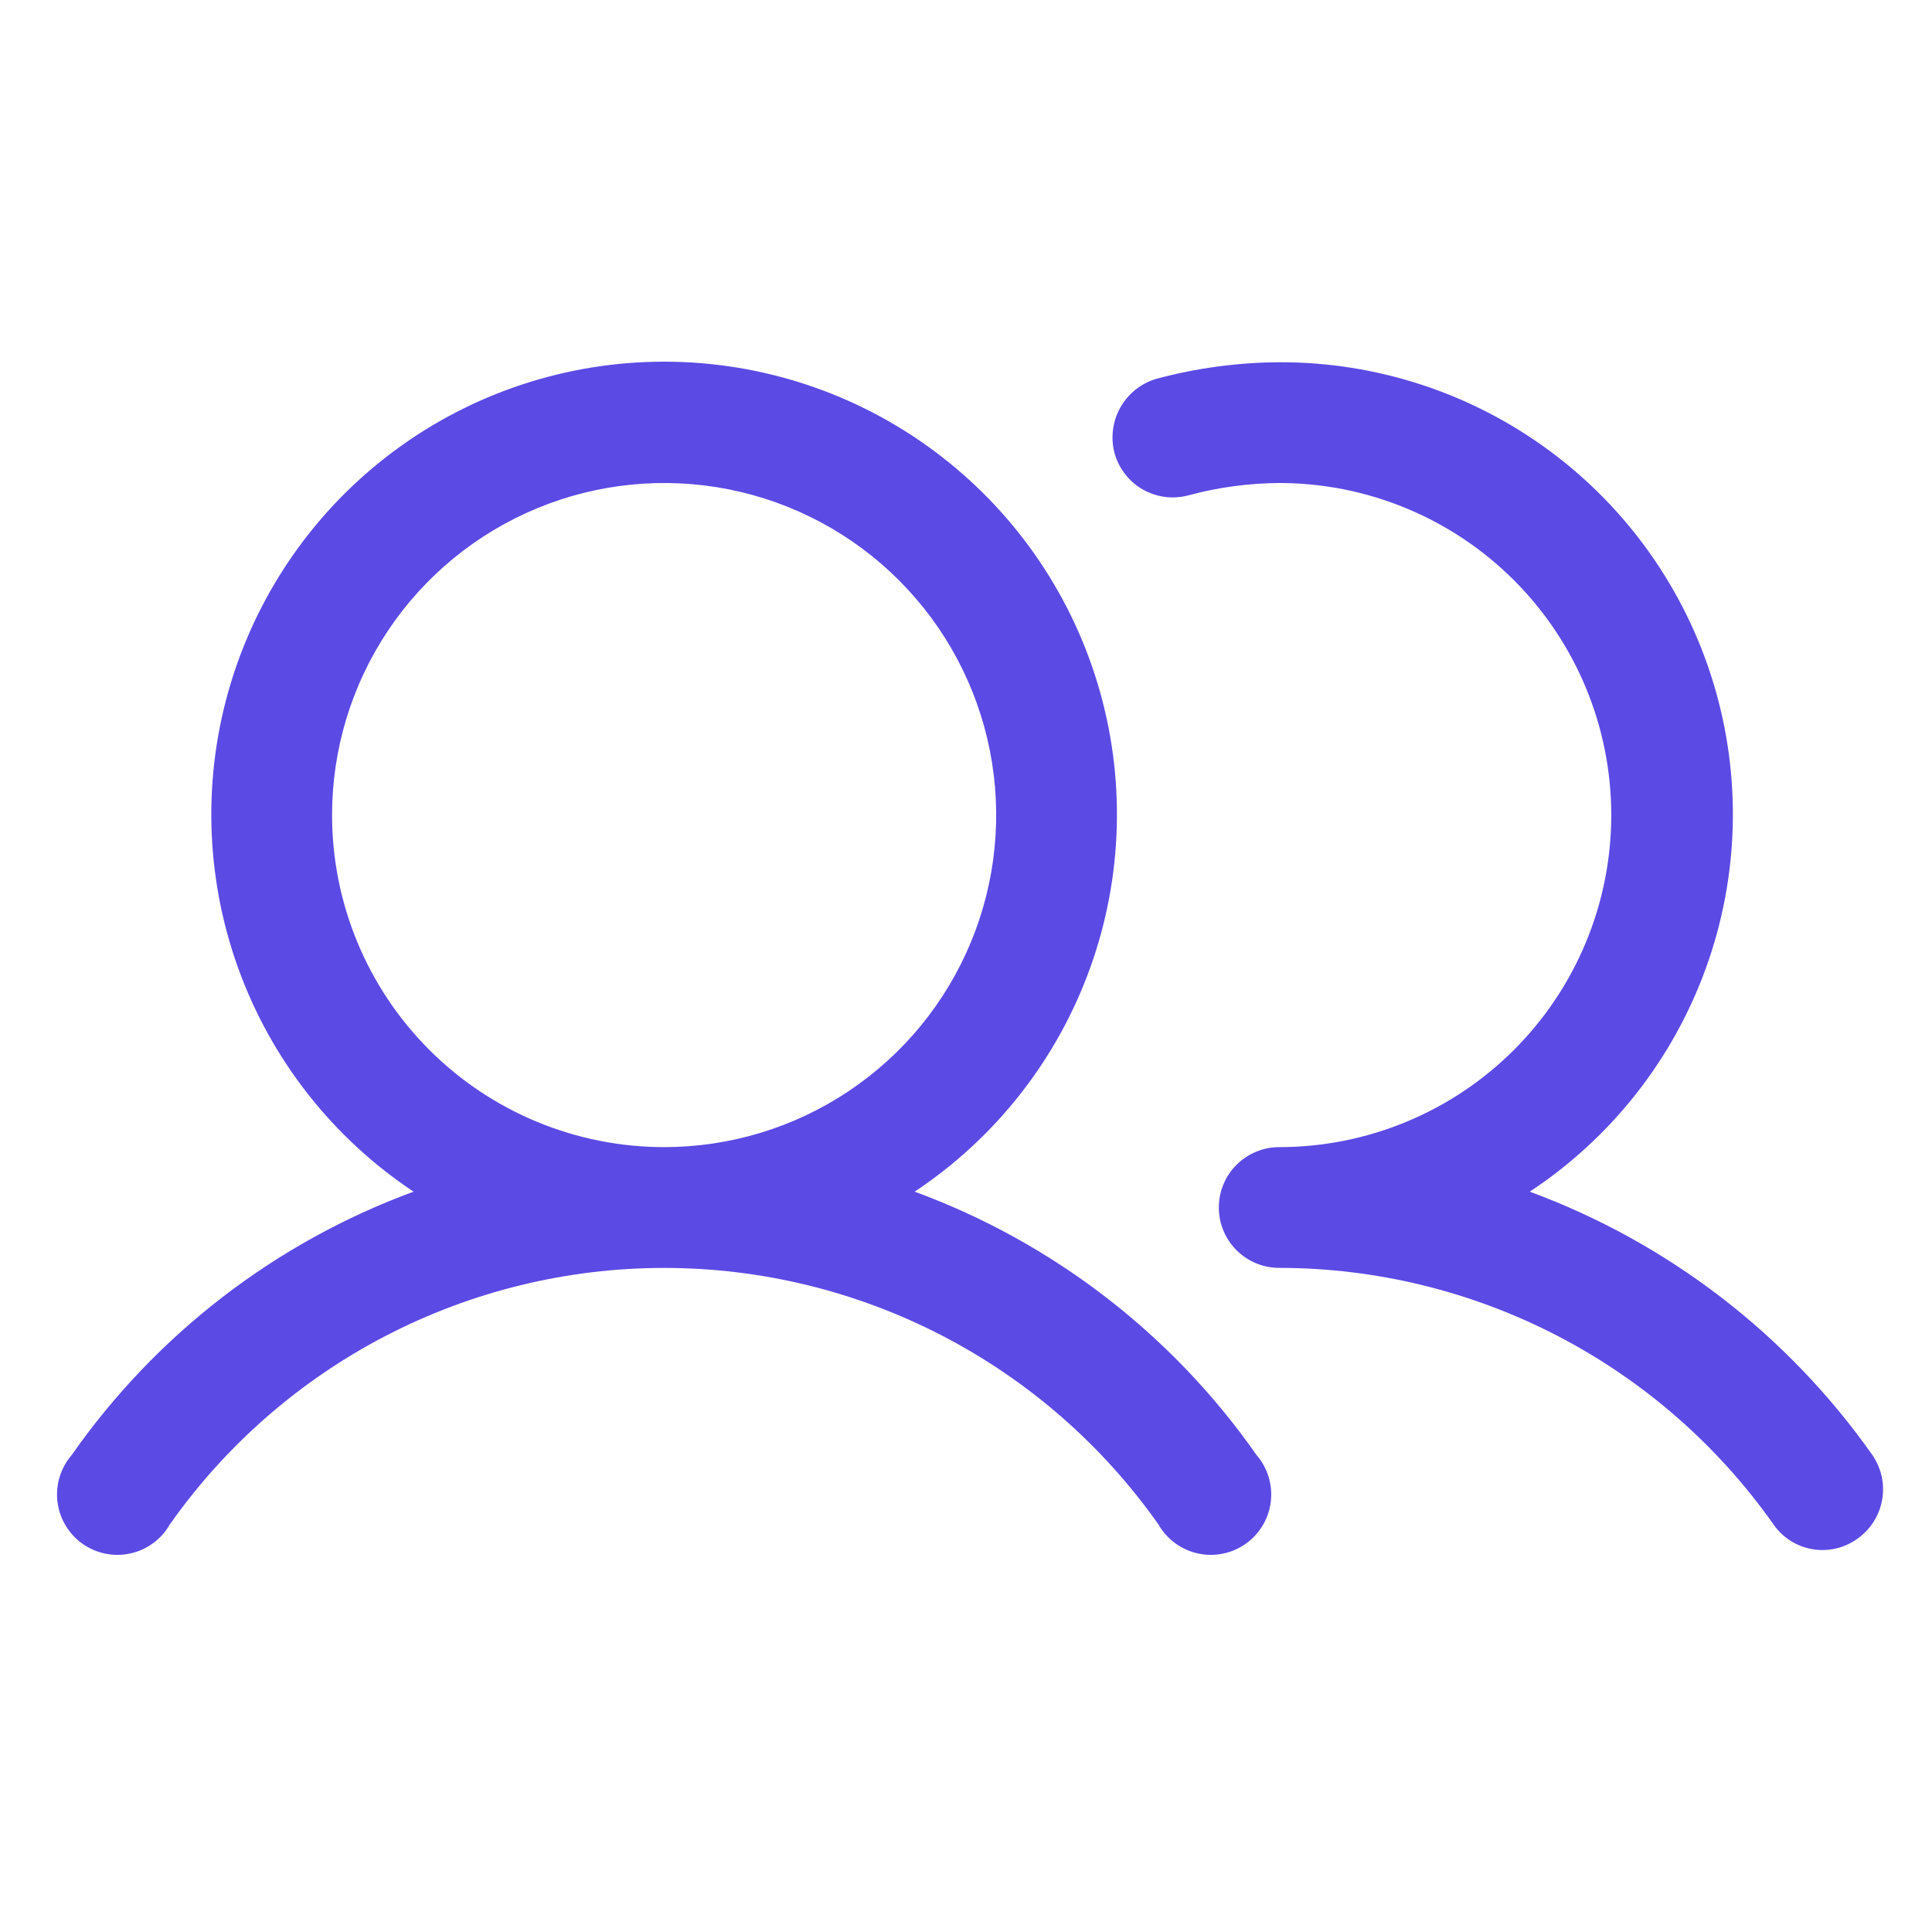 <svg width="80" height="80" viewBox="0 0 80 80" fill="none" xmlns="http://www.w3.org/2000/svg">
<path d="M37.875 49.344C41.229 47.116 43.777 43.867 45.141 40.078C46.505 36.289 46.614 32.162 45.45 28.307C44.286 24.452 41.912 21.074 38.679 18.673C35.447 16.272 31.527 14.976 27.5 14.976C23.473 14.976 19.553 16.272 16.32 18.673C13.088 21.074 10.714 24.452 9.55 28.307C8.386 32.162 8.495 36.289 9.859 40.078C11.223 43.867 13.771 47.116 17.125 49.344C11.403 51.448 6.463 55.254 2.969 60.25C2.741 60.514 2.571 60.822 2.47 61.156C2.368 61.489 2.338 61.84 2.38 62.186C2.422 62.532 2.536 62.866 2.715 63.165C2.893 63.464 3.133 63.723 3.417 63.924C3.702 64.126 4.025 64.265 4.367 64.334C4.708 64.403 5.061 64.4 5.401 64.325C5.741 64.249 6.062 64.104 6.343 63.897C6.624 63.691 6.858 63.428 7.031 63.125C9.341 59.843 12.407 57.165 15.969 55.316C19.532 53.467 23.486 52.502 27.5 52.502C31.514 52.502 35.468 53.467 39.031 55.316C42.593 57.165 45.658 59.843 47.969 63.125C48.142 63.428 48.376 63.691 48.657 63.897C48.938 64.104 49.259 64.249 49.599 64.325C49.939 64.4 50.291 64.403 50.633 64.334C50.975 64.265 51.298 64.126 51.583 63.924C51.867 63.723 52.107 63.464 52.285 63.165C52.464 62.866 52.578 62.532 52.62 62.186C52.663 61.84 52.632 61.489 52.53 61.156C52.429 60.822 52.259 60.514 52.031 60.25C48.537 55.254 43.597 51.448 37.875 49.344ZM13.75 33.75C13.75 31.031 14.556 28.372 16.067 26.111C17.578 23.85 19.726 22.087 22.238 21.047C24.751 20.006 27.515 19.734 30.183 20.264C32.85 20.795 35.3 22.104 37.223 24.027C39.146 25.95 40.455 28.4 40.986 31.068C41.516 33.735 41.244 36.499 40.203 39.012C39.163 41.525 37.4 43.672 35.139 45.183C32.878 46.694 30.22 47.5 27.5 47.5C23.853 47.5 20.356 46.051 17.777 43.473C15.199 40.894 13.75 37.397 13.75 33.75ZM76.906 63.719C76.64 63.91 76.339 64.047 76.02 64.121C75.701 64.194 75.37 64.204 75.047 64.148C74.725 64.093 74.416 63.974 74.14 63.799C73.863 63.623 73.624 63.394 73.438 63.125C71.126 59.845 68.06 57.167 64.498 55.318C60.936 53.469 56.982 52.503 52.969 52.5C52.306 52.5 51.67 52.237 51.201 51.768C50.732 51.299 50.469 50.663 50.469 50C50.469 49.337 50.732 48.701 51.201 48.232C51.67 47.764 52.306 47.5 52.969 47.5C56.615 47.5 60.113 46.051 62.691 43.473C65.27 40.894 66.719 37.397 66.719 33.75C66.719 30.103 65.27 26.606 62.691 24.027C60.113 21.449 56.615 20 52.969 20C51.713 20.008 50.463 20.176 49.25 20.5C48.934 20.591 48.603 20.618 48.277 20.581C47.95 20.543 47.634 20.442 47.347 20.282C47.059 20.123 46.806 19.908 46.602 19.65C46.398 19.393 46.246 19.098 46.156 18.781C45.982 18.143 46.064 17.462 46.385 16.884C46.706 16.306 47.241 15.877 47.875 15.688C49.536 15.24 51.248 15.009 52.969 15C57 14.986 60.928 16.273 64.168 18.67C67.409 21.067 69.789 24.447 70.955 28.305C72.121 32.164 72.01 36.296 70.638 40.087C69.267 43.877 66.709 47.124 63.344 49.344C69.069 51.456 74.017 55.26 77.531 60.25C77.906 60.794 78.051 61.463 77.934 62.113C77.817 62.763 77.447 63.34 76.906 63.719Z" fill="#5C4AE4"/>
</svg>
